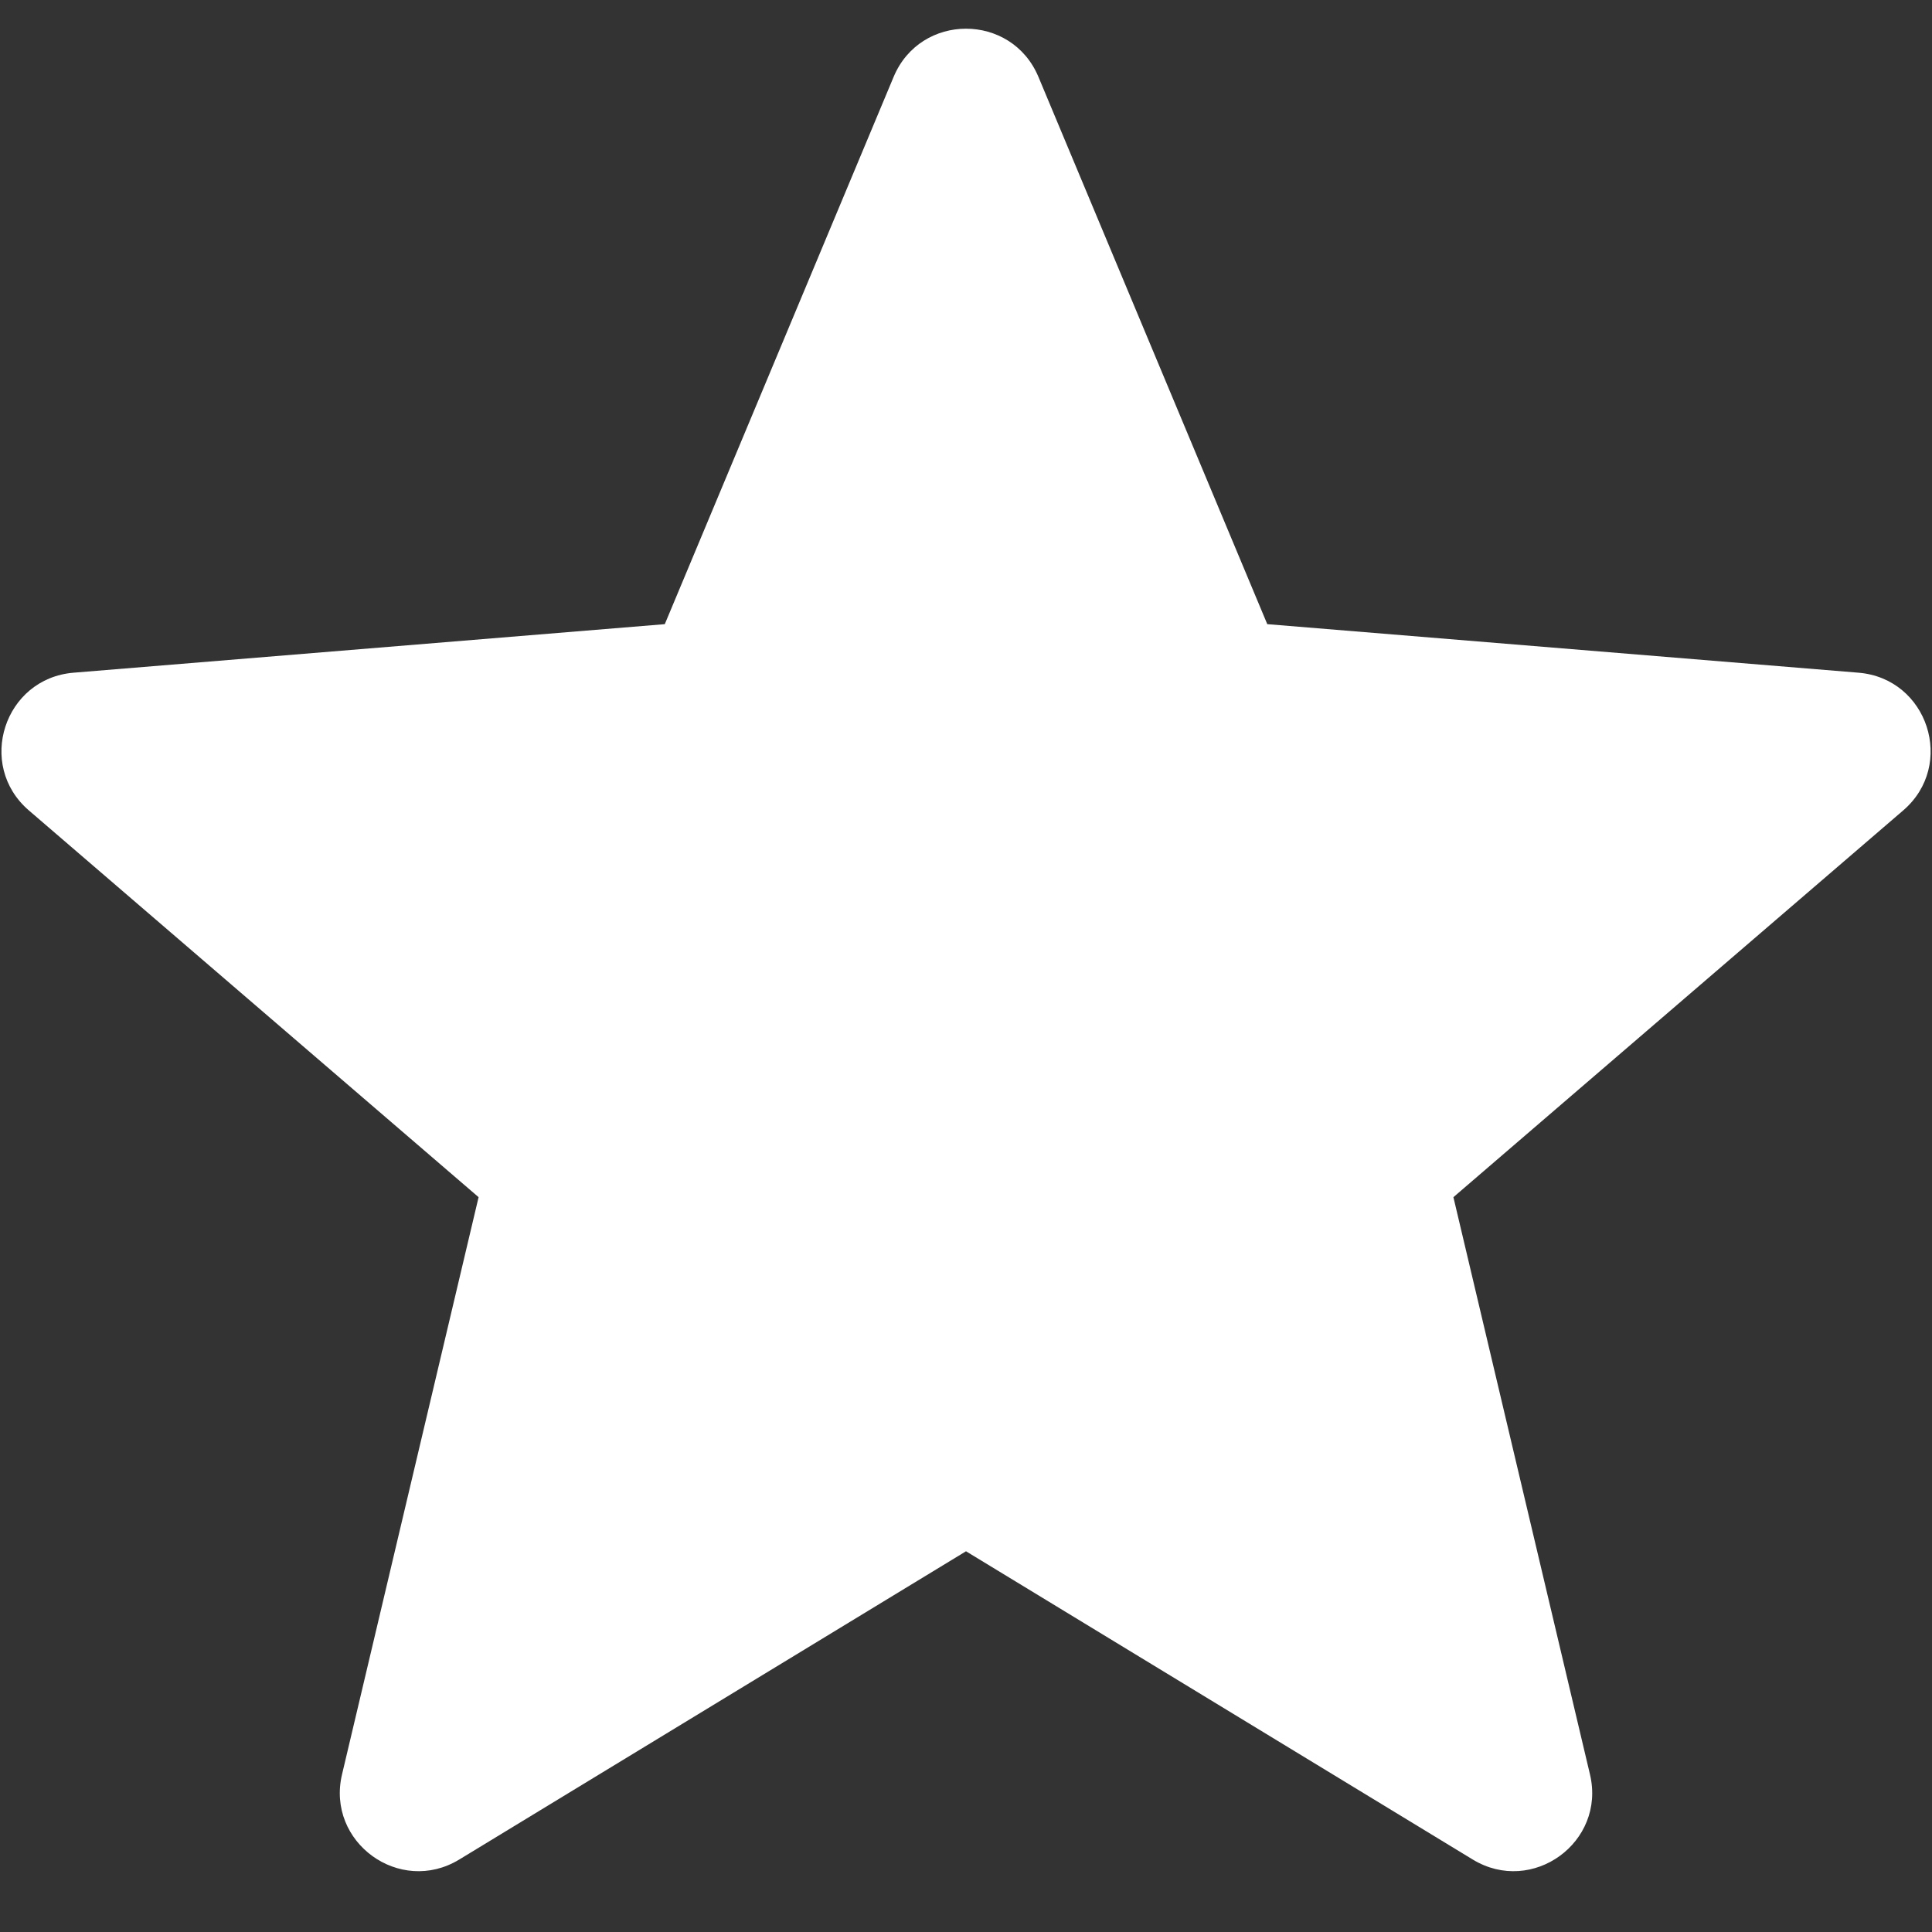 <svg width="32" height="32" viewBox="0 0 32 32" fill="none" xmlns="http://www.w3.org/2000/svg">
<rect x="0" y="0" width="32" height="32" fill="#333333" stroke="none"/>
<path d="M16 25.694L7.606 30.8C6.62 31.399 5.4 30.513 5.665 29.39L7.927 19.829L0.478 13.423C-0.397 12.671 0.069 11.236 1.219 11.142L11.011 10.338L14.801 1.274C15.246 0.209 16.754 0.209 17.2 1.274L20.99 10.338L30.782 11.142C31.932 11.236 32.398 12.671 31.523 13.423L24.073 19.829L26.335 29.39C26.601 30.513 25.38 31.399 24.394 30.8L16 25.694Z" fill="white"/>
</svg>
